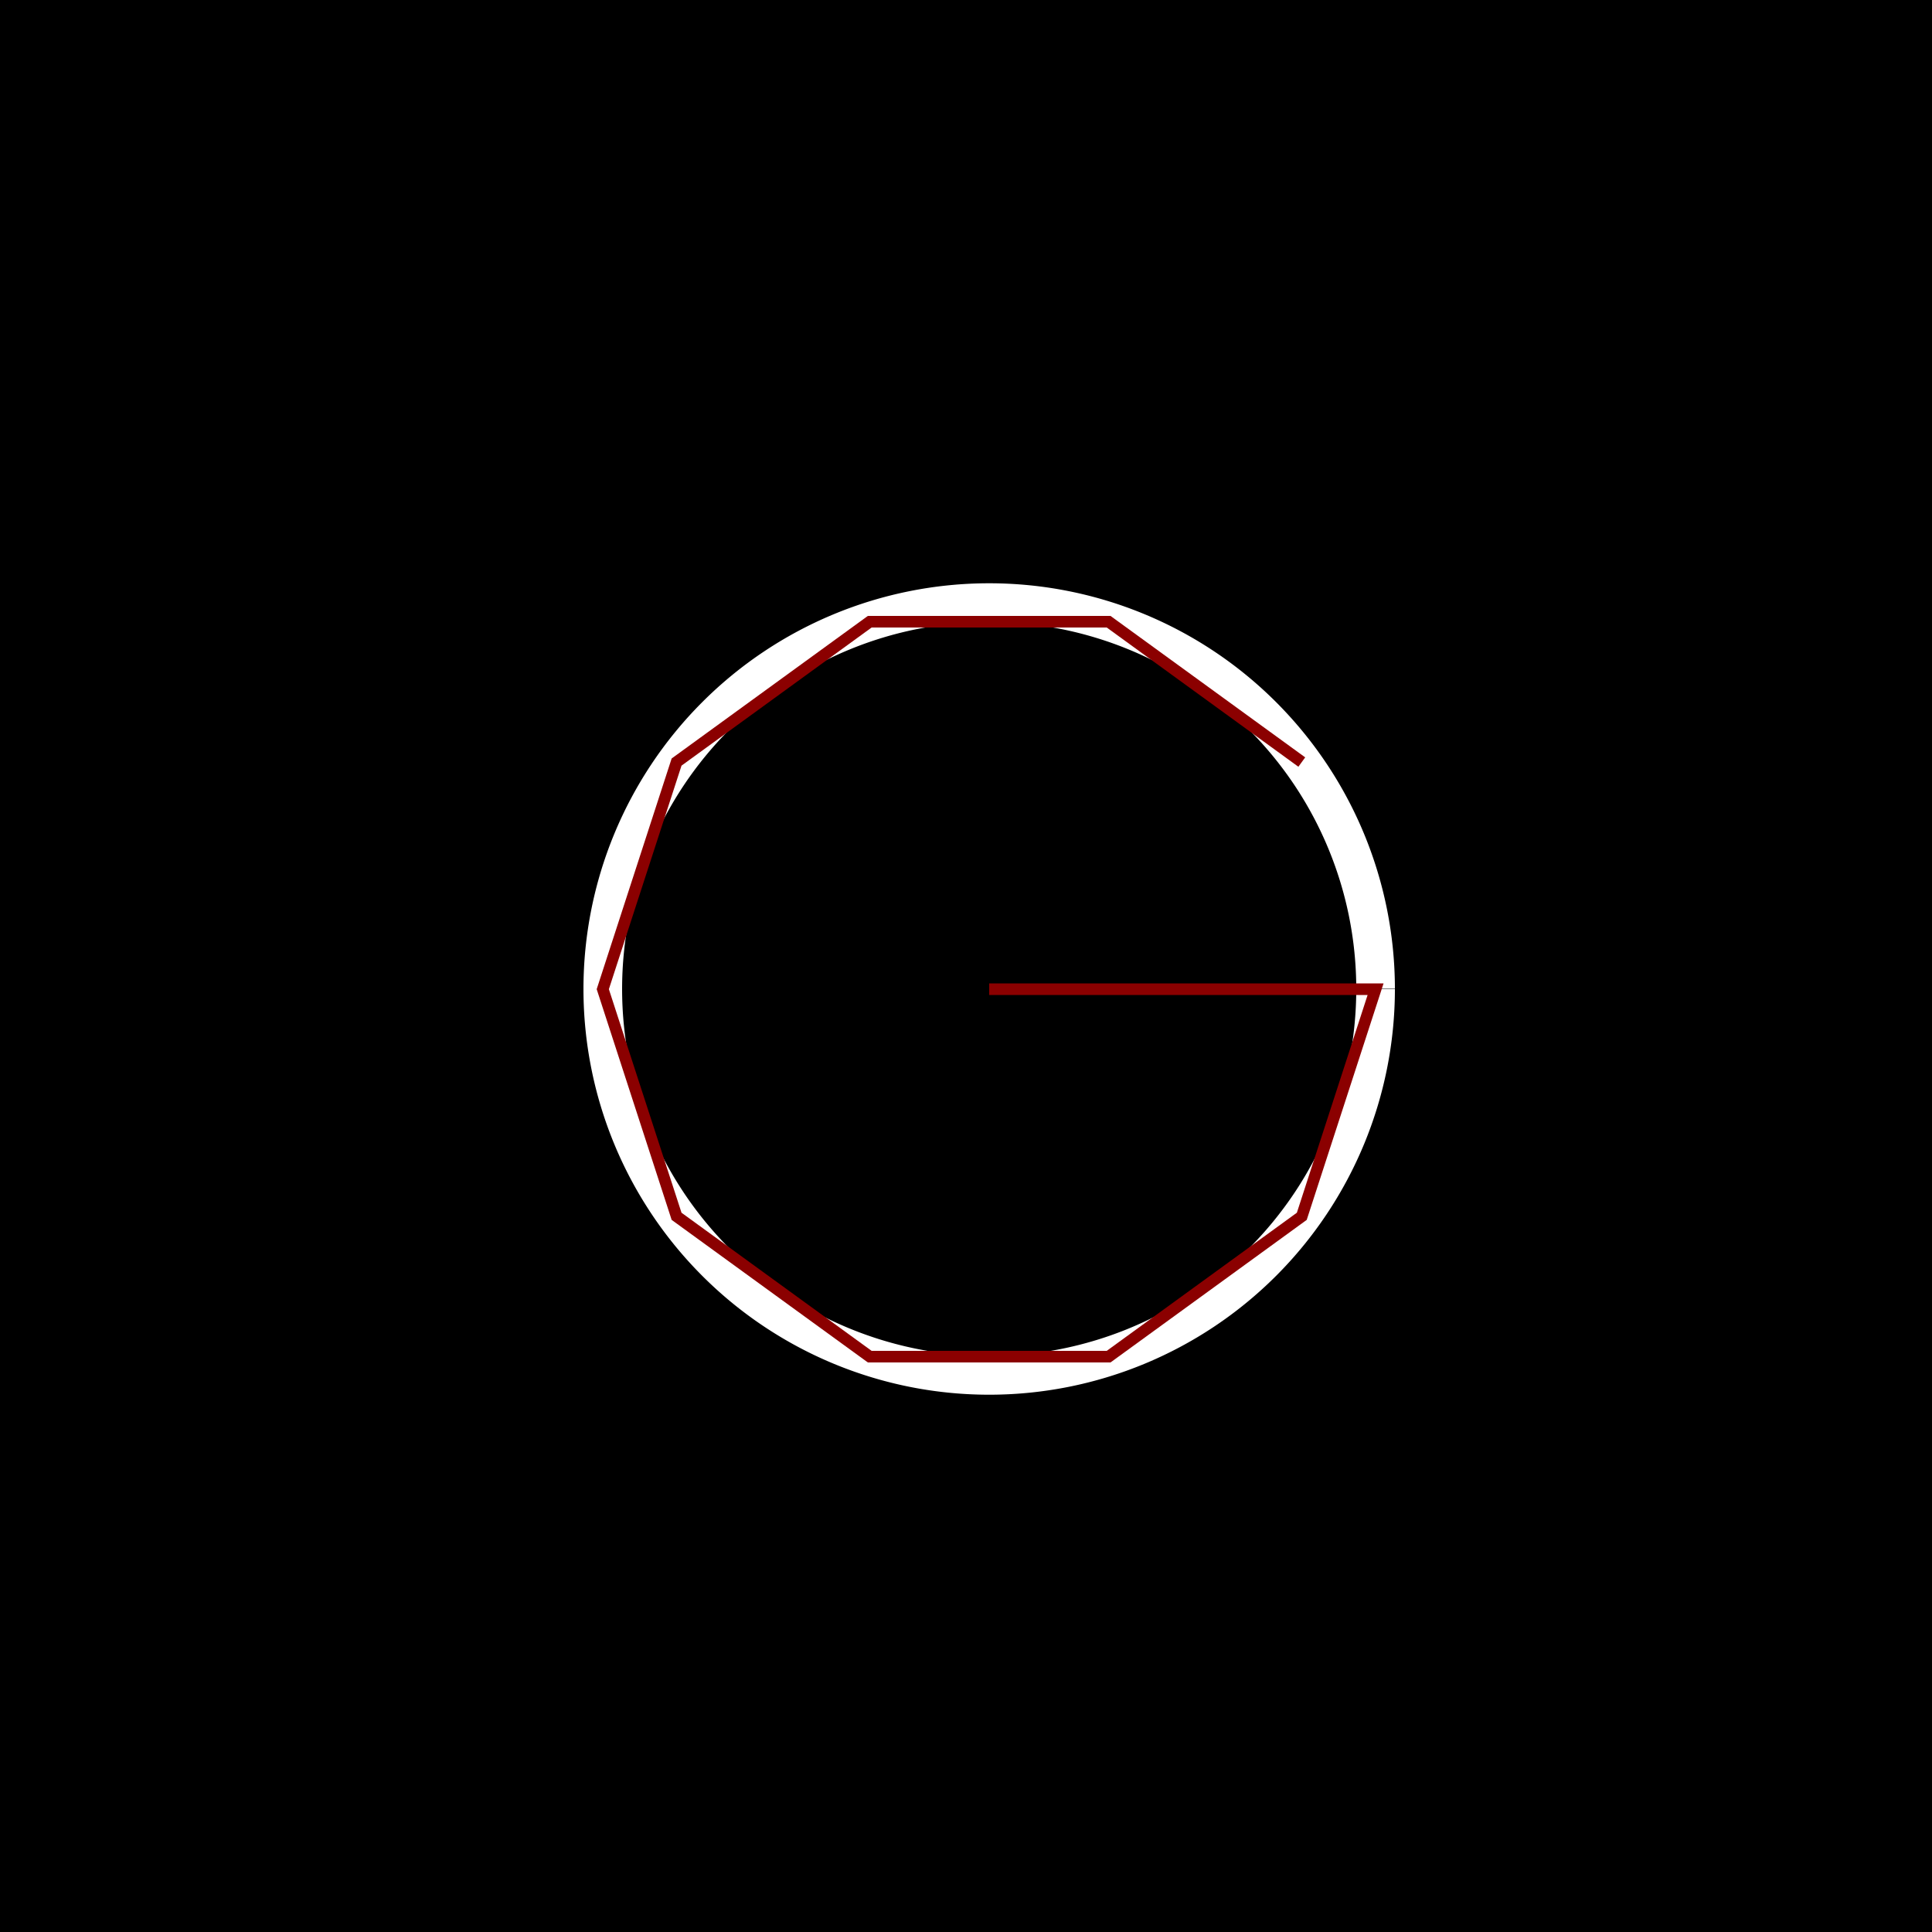 <!--

Generated by DrawGPT.
Free, open source, AI generated images in SVG, PNG, and HTML Canvas format.
https://drawgpt.ai

Created: 2023-09-27T04:27:03.819Z
Link: https://drawgpt.ai/prompt/90810/

-->
<svg xmlns="http://www.w3.org/2000/svg" xmlns:xlink="http://www.w3.org/1999/xlink" width="500" height="500"><defs/><g><rect fill="black" stroke="none" x="0" y="0" width="512" height="512"/><path fill="none" stroke="white" paint-order="fill stroke markers" d=" M 356 256 A 100 100 0 1 1 356 255.9" stroke-miterlimit="10" stroke-width="10" stroke-dasharray=""/><path fill="none" stroke="darkred" paint-order="fill stroke markers" d=" M 256 256 L 356 256 L 336.902 314.779 L 286.902 351.106 L 225.098 351.106 L 175.098 314.779 L 156 256 L 175.098 197.221 L 225.098 160.894 L 286.902 160.894 L 336.902 197.221" stroke-miterlimit="10" stroke-width="3" stroke-dasharray=""/></g></svg>